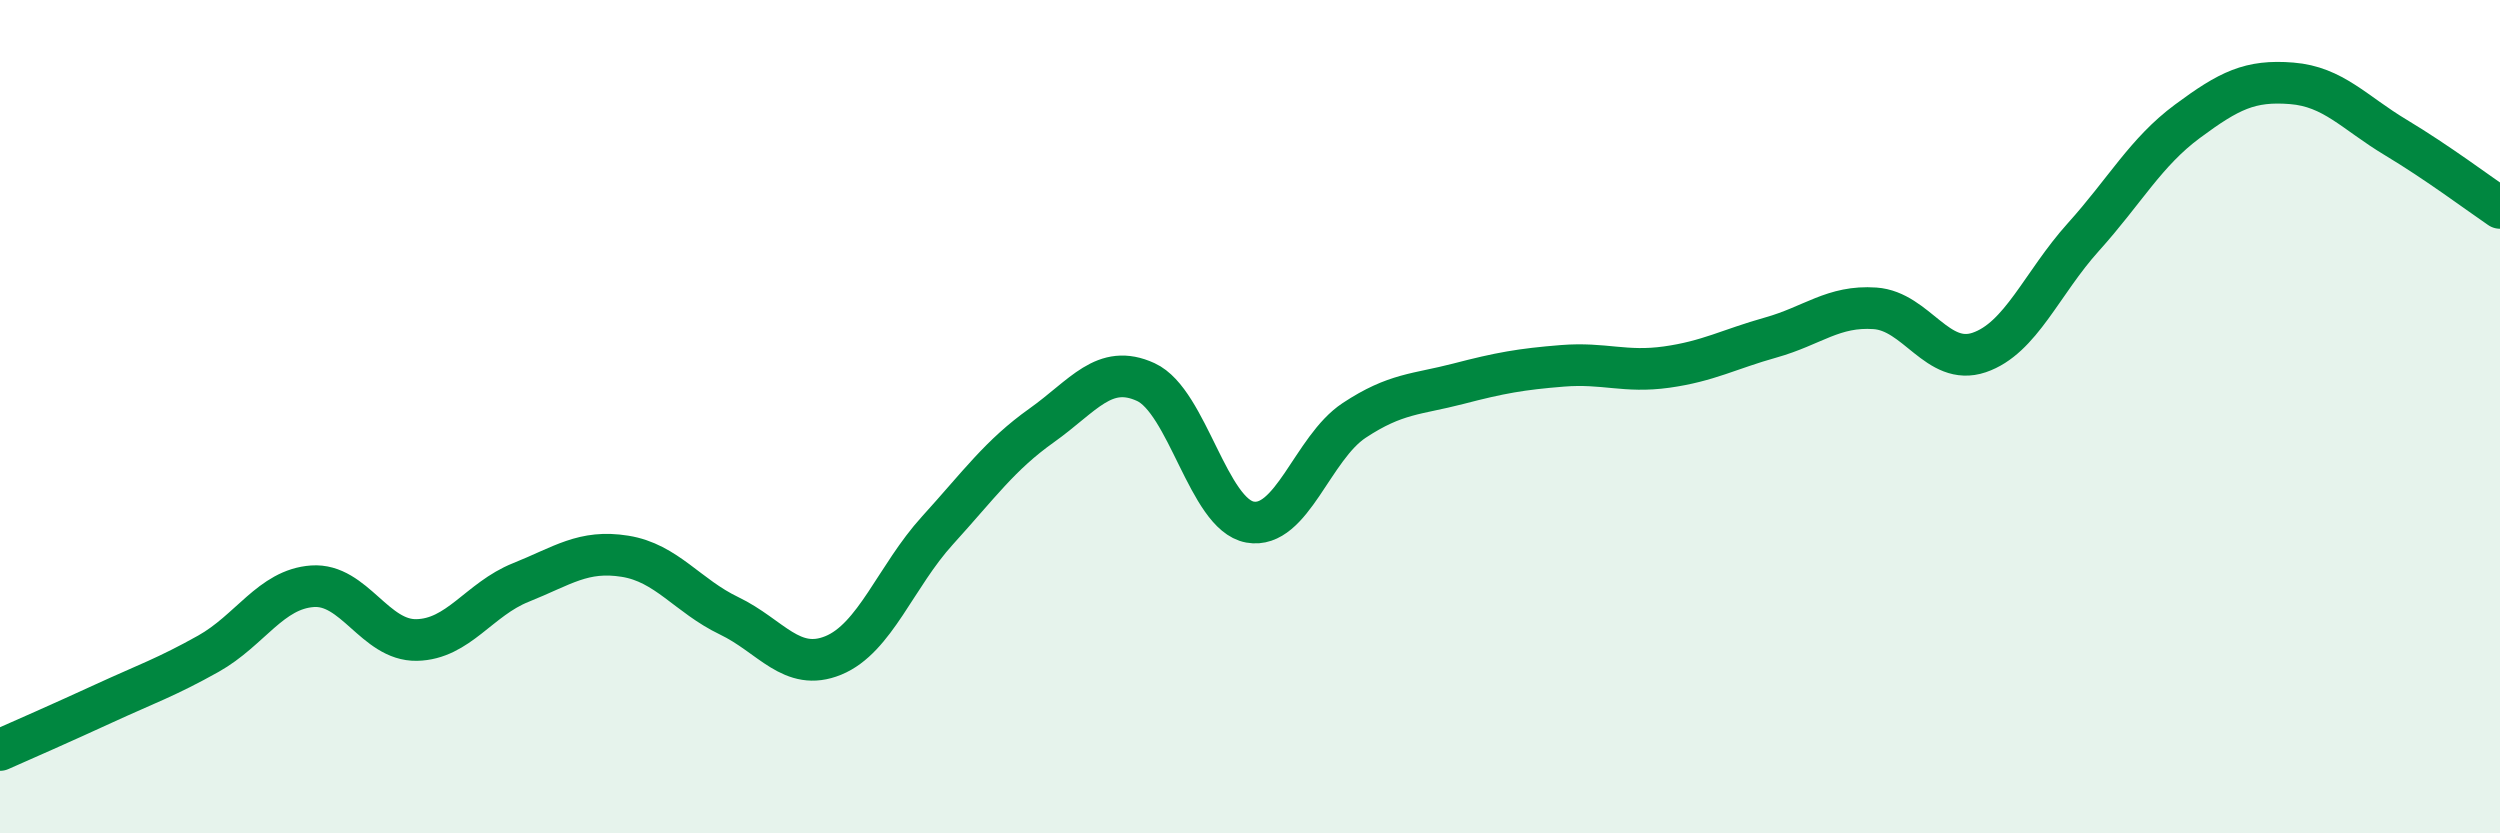 
    <svg width="60" height="20" viewBox="0 0 60 20" xmlns="http://www.w3.org/2000/svg">
      <path
        d="M 0,18 C 0.5,17.78 1.5,17.34 2.5,16.88 C 3.5,16.42 4,16.25 5,15.69 C 6,15.13 6.5,14.14 7.5,14.07 C 8.5,14 9,15.38 10,15.36 C 11,15.34 11.5,14.38 12.5,13.98 C 13.5,13.58 14,13.19 15,13.35 C 16,13.51 16.5,14.3 17.5,14.78 C 18.5,15.26 19,16.14 20,15.73 C 21,15.32 21.5,13.83 22.5,12.73 C 23.5,11.63 24,10.92 25,10.21 C 26,9.5 26.5,8.71 27.5,9.17 C 28.5,9.63 29,12.35 30,12.53 C 31,12.71 31.5,10.75 32.5,10.09 C 33.5,9.43 34,9.47 35,9.21 C 36,8.95 36.5,8.86 37.5,8.78 C 38.5,8.7 39,8.95 40,8.81 C 41,8.67 41.5,8.38 42.5,8.1 C 43.5,7.82 44,7.33 45,7.4 C 46,7.47 46.5,8.8 47.5,8.46 C 48.5,8.12 49,6.8 50,5.69 C 51,4.58 51.5,3.65 52.5,2.91 C 53.5,2.17 54,1.92 55,2 C 56,2.08 56.5,2.7 57.5,3.3 C 58.5,3.9 59.5,4.65 60,4.99L60 20L0 20Z"
        fill="#008740"
        opacity="0.1"
        stroke-linecap="round"
        stroke-linejoin="round"
      />
      <path
        d="M 0,18 C 0.5,17.78 1.5,17.34 2.5,16.88 C 3.5,16.42 4,16.25 5,15.69 C 6,15.13 6.5,14.14 7.5,14.07 C 8.5,14 9,15.38 10,15.36 C 11,15.34 11.5,14.38 12.5,13.98 C 13.5,13.58 14,13.19 15,13.35 C 16,13.51 16.5,14.3 17.5,14.78 C 18.5,15.26 19,16.14 20,15.73 C 21,15.32 21.5,13.83 22.5,12.73 C 23.5,11.63 24,10.92 25,10.21 C 26,9.5 26.5,8.71 27.5,9.17 C 28.5,9.63 29,12.35 30,12.53 C 31,12.71 31.5,10.75 32.5,10.09 C 33.5,9.43 34,9.47 35,9.21 C 36,8.95 36.5,8.86 37.5,8.78 C 38.5,8.7 39,8.95 40,8.81 C 41,8.67 41.5,8.38 42.5,8.1 C 43.5,7.82 44,7.33 45,7.4 C 46,7.47 46.5,8.8 47.5,8.46 C 48.5,8.12 49,6.8 50,5.69 C 51,4.58 51.5,3.65 52.5,2.91 C 53.5,2.17 54,1.92 55,2 C 56,2.08 56.5,2.7 57.5,3.3 C 58.5,3.9 59.5,4.65 60,4.99"
        stroke="#008740"
        stroke-width="1"
        fill="none"
        stroke-linecap="round"
        stroke-linejoin="round"
      />
    </svg>
  
